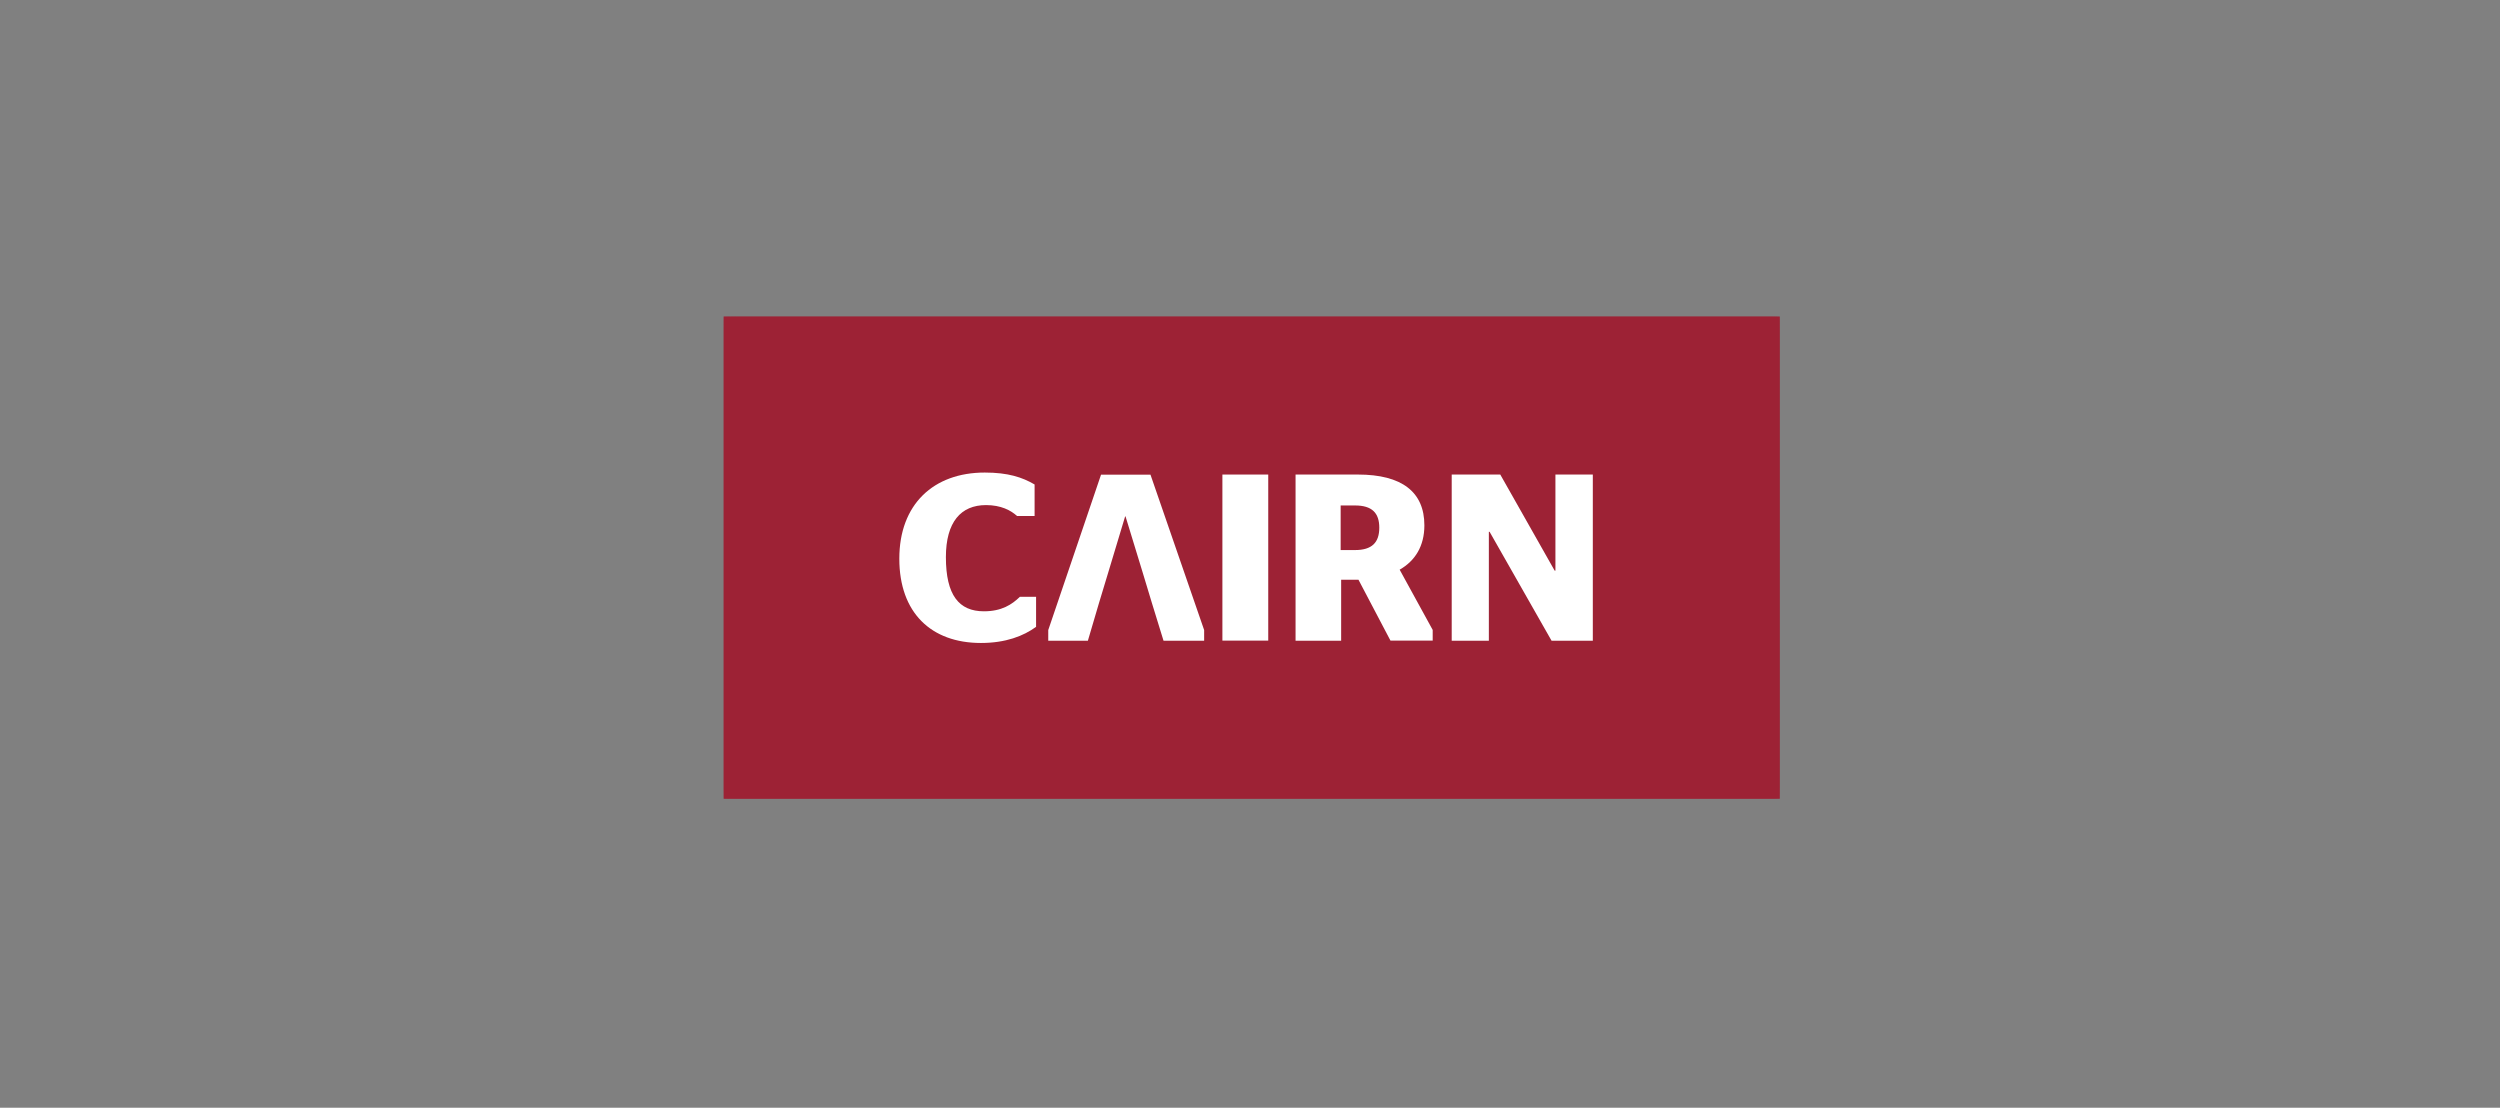 <svg width="246" height="109" viewBox="0 0 246 109" fill="none" xmlns="http://www.w3.org/2000/svg">
<rect x="0" y="0" width="246" height="109" fill="#808080" stroke="none"/>
<path d="M175.128 31.147H71.21V78.596H175.128V31.147Z" fill="#9D2235"/>
<mask id="mask0_756_26" style="mask-type:luminance" maskUnits="userSpaceOnUse" x="71" y="31" width="105" height="48">
<path d="M175.128 31.147H71.21V78.596H175.128V31.147Z" fill="white"/>
</mask>
<g mask="url(#mask0_756_26)">
<path d="M175.128 31.147H71.21V78.596H175.128V31.147Z" fill="#9D2235"/>
<mask id="mask1_756_26" style="mask-type:luminance" maskUnits="userSpaceOnUse" x="71" y="31" width="105" height="48">
<path d="M175.128 31.147H71.21V78.596H175.128V31.147Z" fill="white"/>
</mask>
<g mask="url(#mask1_756_26)">
<path d="M88.493 54.969C88.493 49.628 91.854 46.499 96.902 46.499C99.188 46.499 100.593 46.963 101.804 47.672V50.777H100.08C99.469 50.215 98.491 49.701 97.024 49.701C94.555 49.701 93.076 51.364 93.076 54.823C93.076 58.563 94.36 60.152 96.817 60.152C98.564 60.152 99.567 59.492 100.361 58.722H101.95V61.68C100.716 62.584 98.956 63.269 96.523 63.269C91.622 63.269 88.493 60.286 88.493 54.982" fill="white"/>
<path d="M108.135 59.357L107.047 63.048H103.148V61.997L108.343 46.706H113.207L118.488 61.997V63.048H114.491L113.354 59.357L112.437 56.326L110.751 50.813H110.714L109.052 56.326L108.135 59.357Z" fill="white"/>
<path d="M124.795 46.695H120.284V63.036H124.795V46.695Z" fill="white"/>
<path d="M133.668 57.047H131.969V63.049H127.483V46.695H133.619C137.958 46.695 140.159 48.418 140.159 51.694C140.159 53.747 139.242 55.189 137.726 56.057L140.977 61.985V63.036H136.822L133.668 57.035V57.047ZM131.92 54.126H133.338C135.001 54.126 135.722 53.38 135.722 51.926C135.722 50.471 135.001 49.738 133.338 49.738H131.92V54.126Z" fill="white"/>
<path d="M142.848 46.695H147.627L152.981 56.155H153.054V46.695H156.733V63.049H152.675L146.576 52.329H146.503V63.049H142.848V46.695Z" fill="white"/>
</g>
</g>
</svg>
